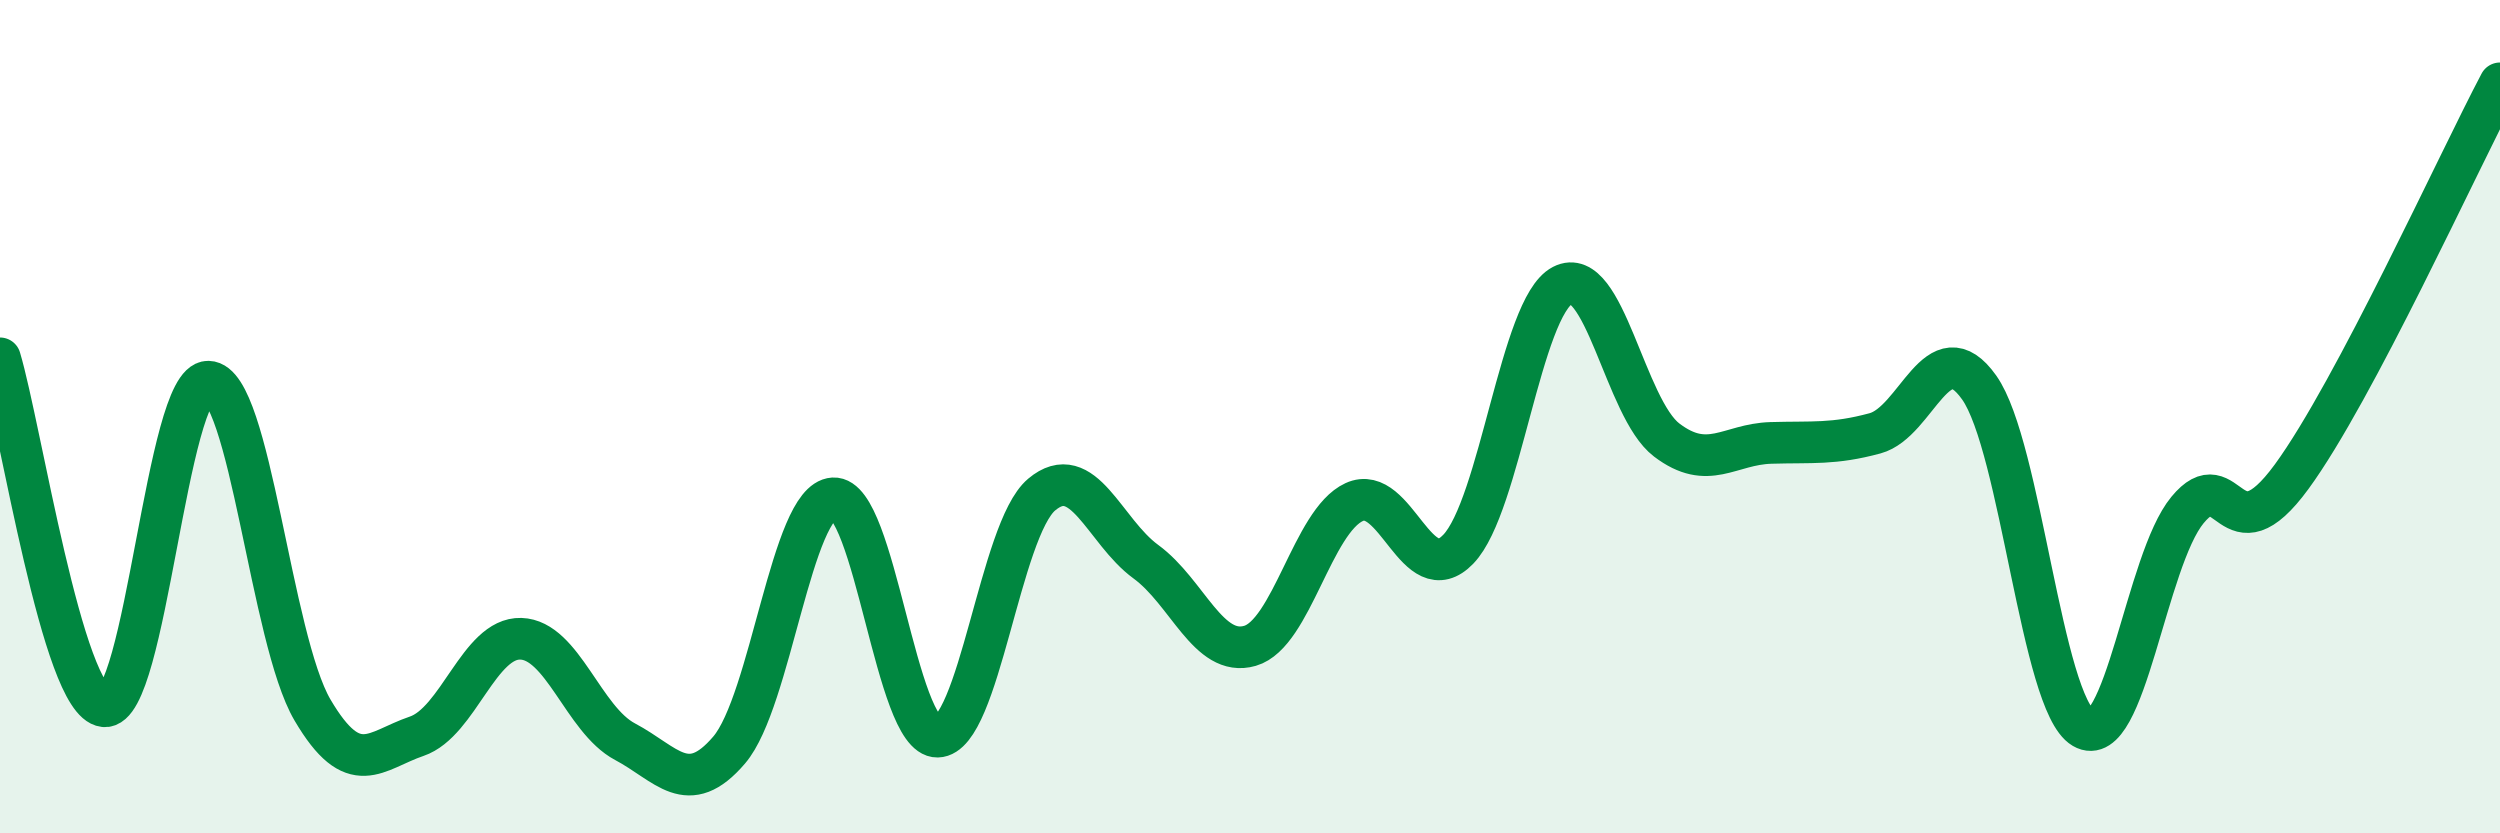 
    <svg width="60" height="20" viewBox="0 0 60 20" xmlns="http://www.w3.org/2000/svg">
      <path
        d="M 0,8.6 C 0.5,10.27 1.5,16.84 2.5,16.95 C 3.5,17.06 4,9.14 5,9.16 C 6,9.18 6.5,15.34 7.5,17.04 C 8.5,18.74 9,18.01 10,17.67 C 11,17.33 11.5,15.3 12.5,15.33 C 13.5,15.36 14,17.27 15,17.8 C 16,18.33 16.5,19.17 17.5,18 C 18.5,16.83 19,12.02 20,11.96 C 21,11.9 21.5,17.7 22.5,17.68 C 23.5,17.66 24,12.71 25,11.87 C 26,11.03 26.5,12.75 27.5,13.48 C 28.5,14.21 29,15.79 30,15.5 C 31,15.21 31.5,12.51 32.5,12.05 C 33.5,11.59 34,14.22 35,13.18 C 36,12.14 36.5,7.37 37.5,6.85 C 38.5,6.33 39,9.8 40,10.56 C 41,11.32 41.5,10.66 42.5,10.63 C 43.5,10.6 44,10.67 45,10.4 C 46,10.13 46.5,7.89 47.5,9.3 C 48.5,10.71 49,16.88 50,17.47 C 51,18.06 51.5,13.45 52.5,12.24 C 53.5,11.03 53.5,13.49 55,11.44 C 56.5,9.39 59,3.89 60,2L60 20L0 20Z"
        fill="#008740"
        opacity="0.1"
        stroke-linecap="round"
        stroke-linejoin="round"
      />
      <path
        d="M 0,8.6 C 0.5,10.27 1.5,16.84 2.5,16.95 C 3.5,17.06 4,9.14 5,9.16 C 6,9.18 6.5,15.34 7.5,17.04 C 8.5,18.74 9,18.01 10,17.67 C 11,17.33 11.5,15.3 12.5,15.33 C 13.5,15.36 14,17.27 15,17.8 C 16,18.33 16.5,19.17 17.5,18 C 18.5,16.83 19,12.02 20,11.96 C 21,11.9 21.5,17.7 22.5,17.68 C 23.5,17.66 24,12.71 25,11.87 C 26,11.03 26.5,12.75 27.5,13.48 C 28.5,14.21 29,15.79 30,15.5 C 31,15.21 31.5,12.51 32.5,12.05 C 33.5,11.59 34,14.22 35,13.18 C 36,12.14 36.5,7.37 37.5,6.85 C 38.5,6.33 39,9.8 40,10.56 C 41,11.32 41.5,10.66 42.5,10.63 C 43.5,10.6 44,10.67 45,10.4 C 46,10.13 46.5,7.89 47.5,9.3 C 48.5,10.71 49,16.88 50,17.47 C 51,18.06 51.5,13.45 52.5,12.24 C 53.5,11.03 53.5,13.49 55,11.44 C 56.5,9.39 59,3.89 60,2"
        stroke="#008740"
        stroke-width="1"
        fill="none"
        stroke-linecap="round"
        stroke-linejoin="round"
      />
    </svg>
  